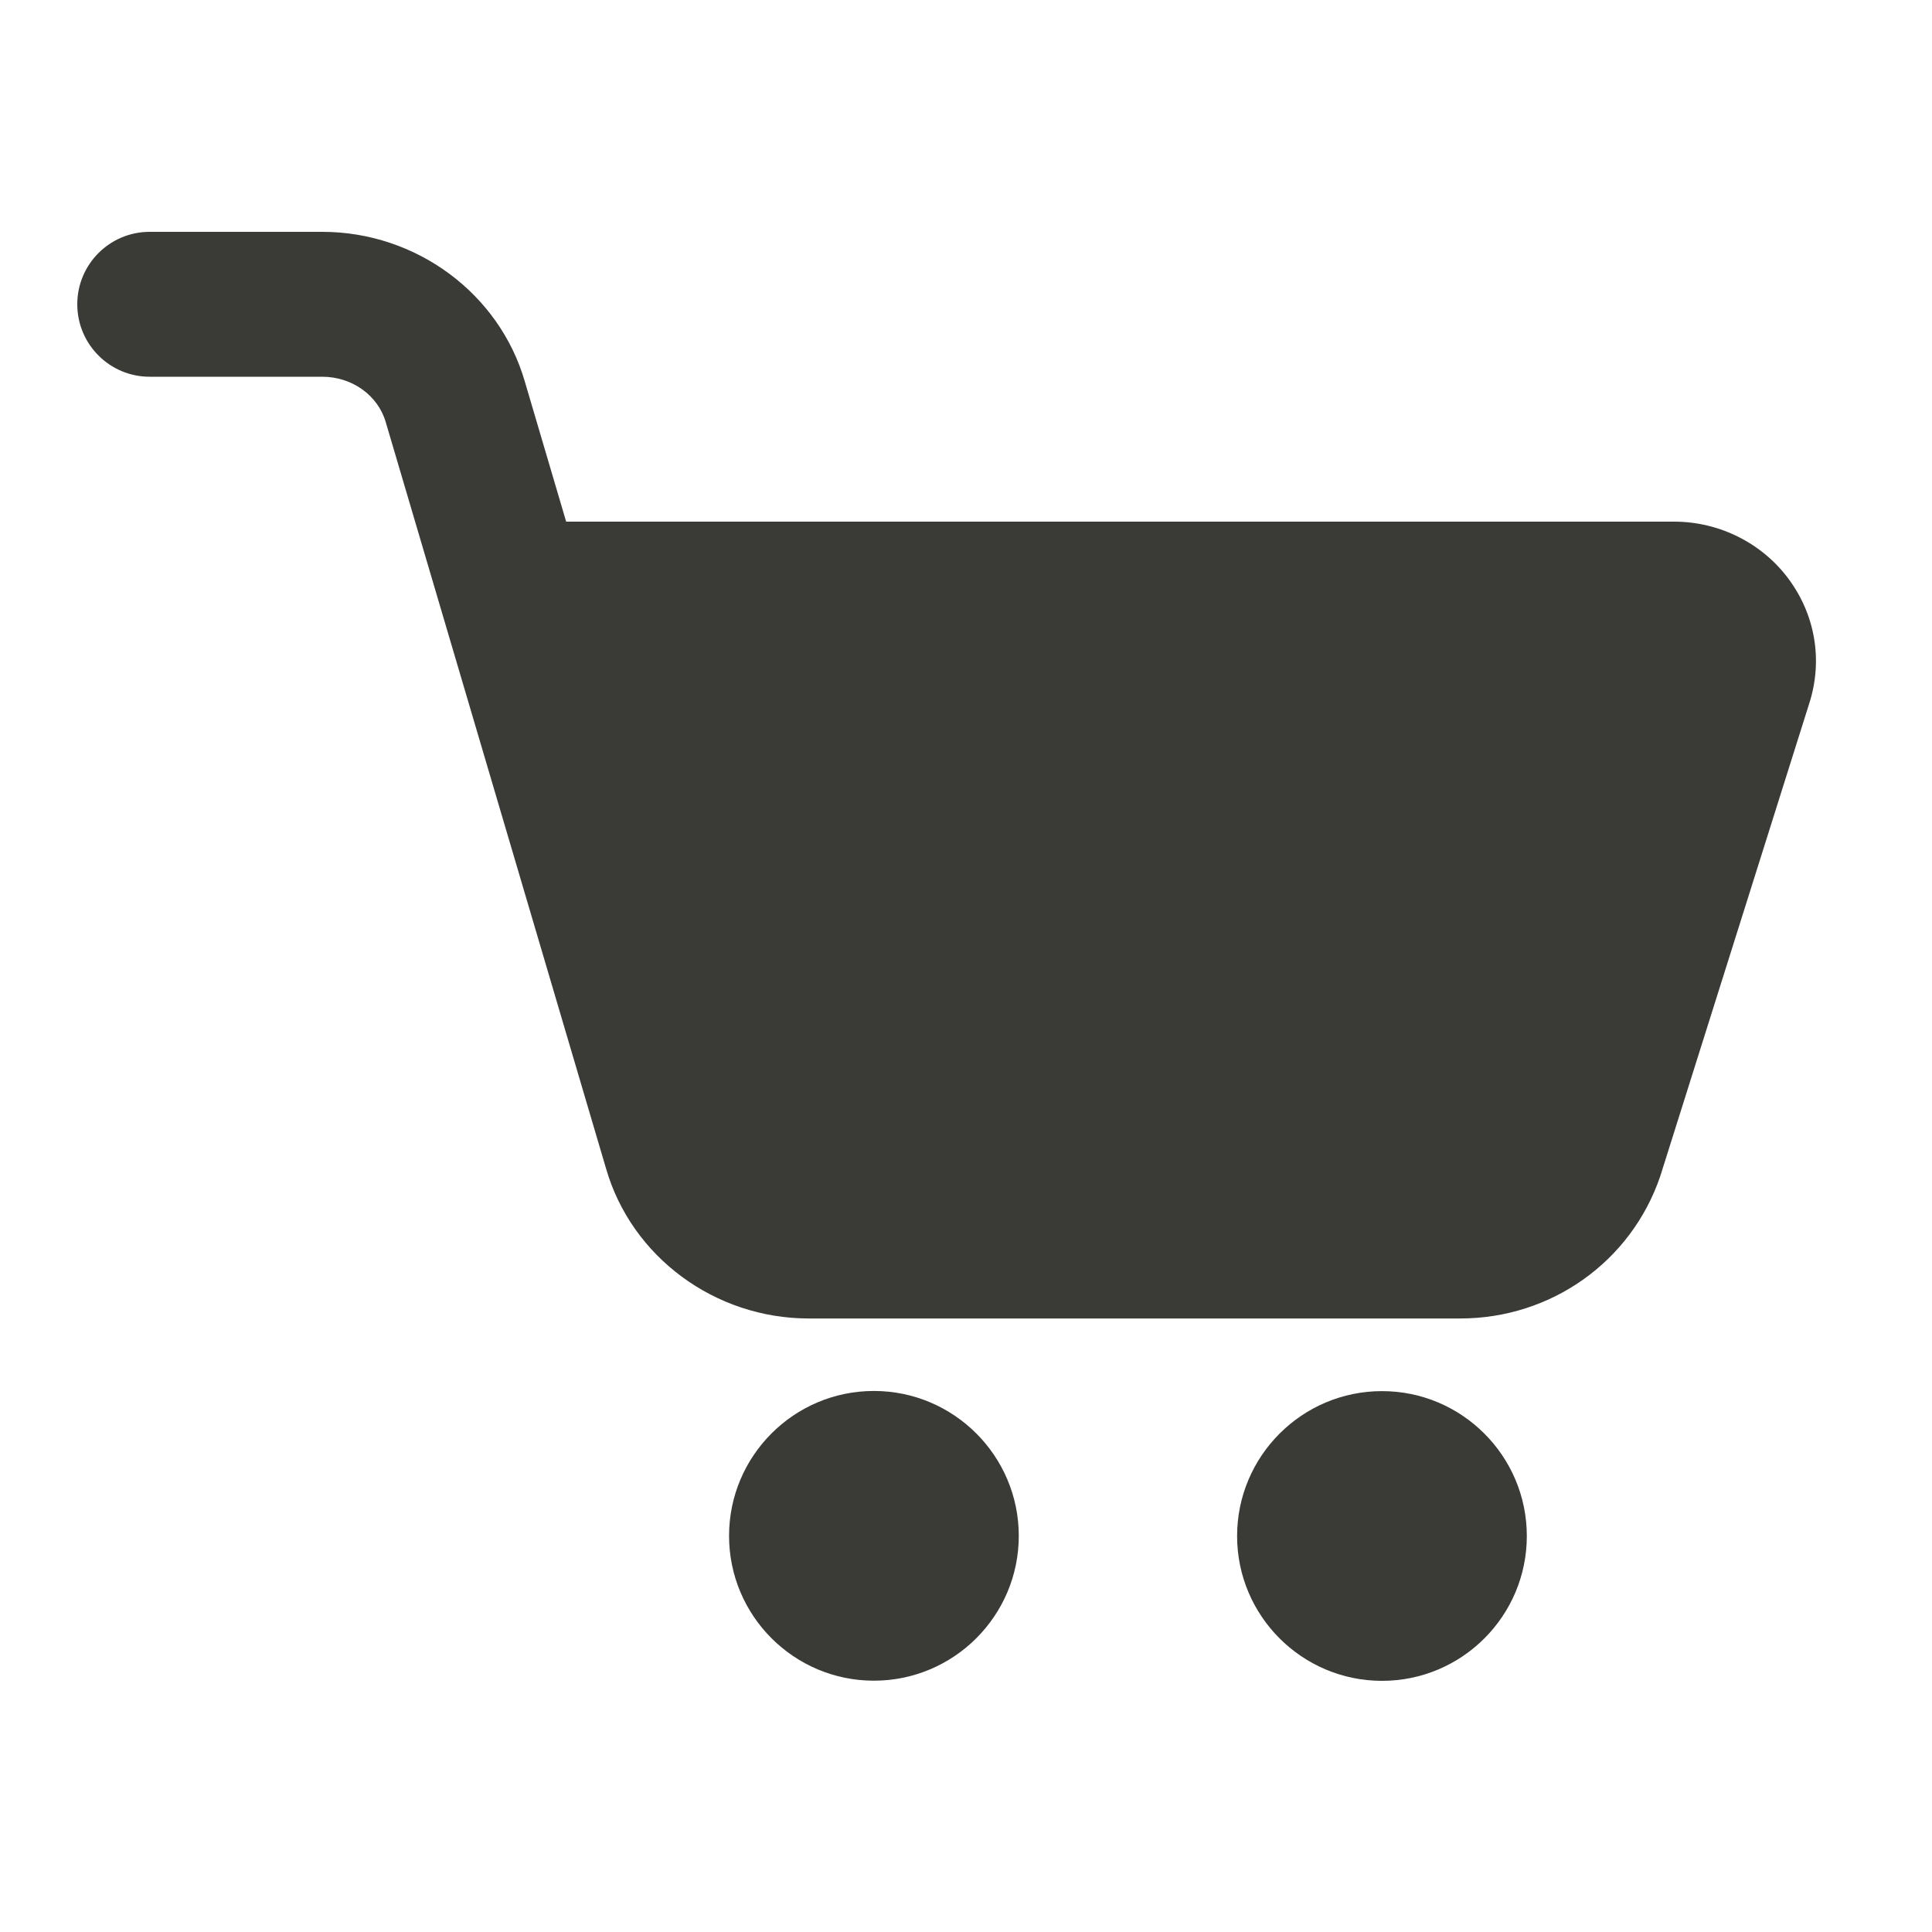 <svg width="25" height="25" viewBox="0 0 25 25" fill="none" xmlns="http://www.w3.org/2000/svg">
<path d="M18.896 17.061H10.465C9.249 17.061 8.171 16.263 7.842 15.12L4.992 5.464C4.891 5.115 4.555 4.875 4.17 4.875H1.937C1.419 4.875 1 4.455 1 3.937C1 3.42 1.419 3 1.937 3H4.17C5.386 3 6.463 3.798 6.792 4.94L7.326 6.75H21.663C22.248 6.75 22.803 7.028 23.147 7.495C23.488 7.958 23.587 8.537 23.417 9.085L21.483 15.222C21.105 16.33 20.067 17.061 18.896 17.061Z" fill="#3A3A37"/>
<path d="M11.308 21.748C10.274 21.748 9.434 20.908 9.434 19.874C9.434 18.84 10.274 17.999 11.308 17.999C12.342 17.999 13.183 18.84 13.183 19.874C13.183 20.908 12.342 21.748 11.308 21.748Z" fill="#3A3A37"/>
<path d="M17.883 21.75C16.849 21.75 16.008 20.91 16.008 19.876C16.008 18.842 16.849 18.001 17.883 18.001C18.917 18.001 19.757 18.842 19.757 19.876C19.757 20.91 18.917 21.75 17.883 21.75Z" fill="#3A3A37"/>
</svg>
